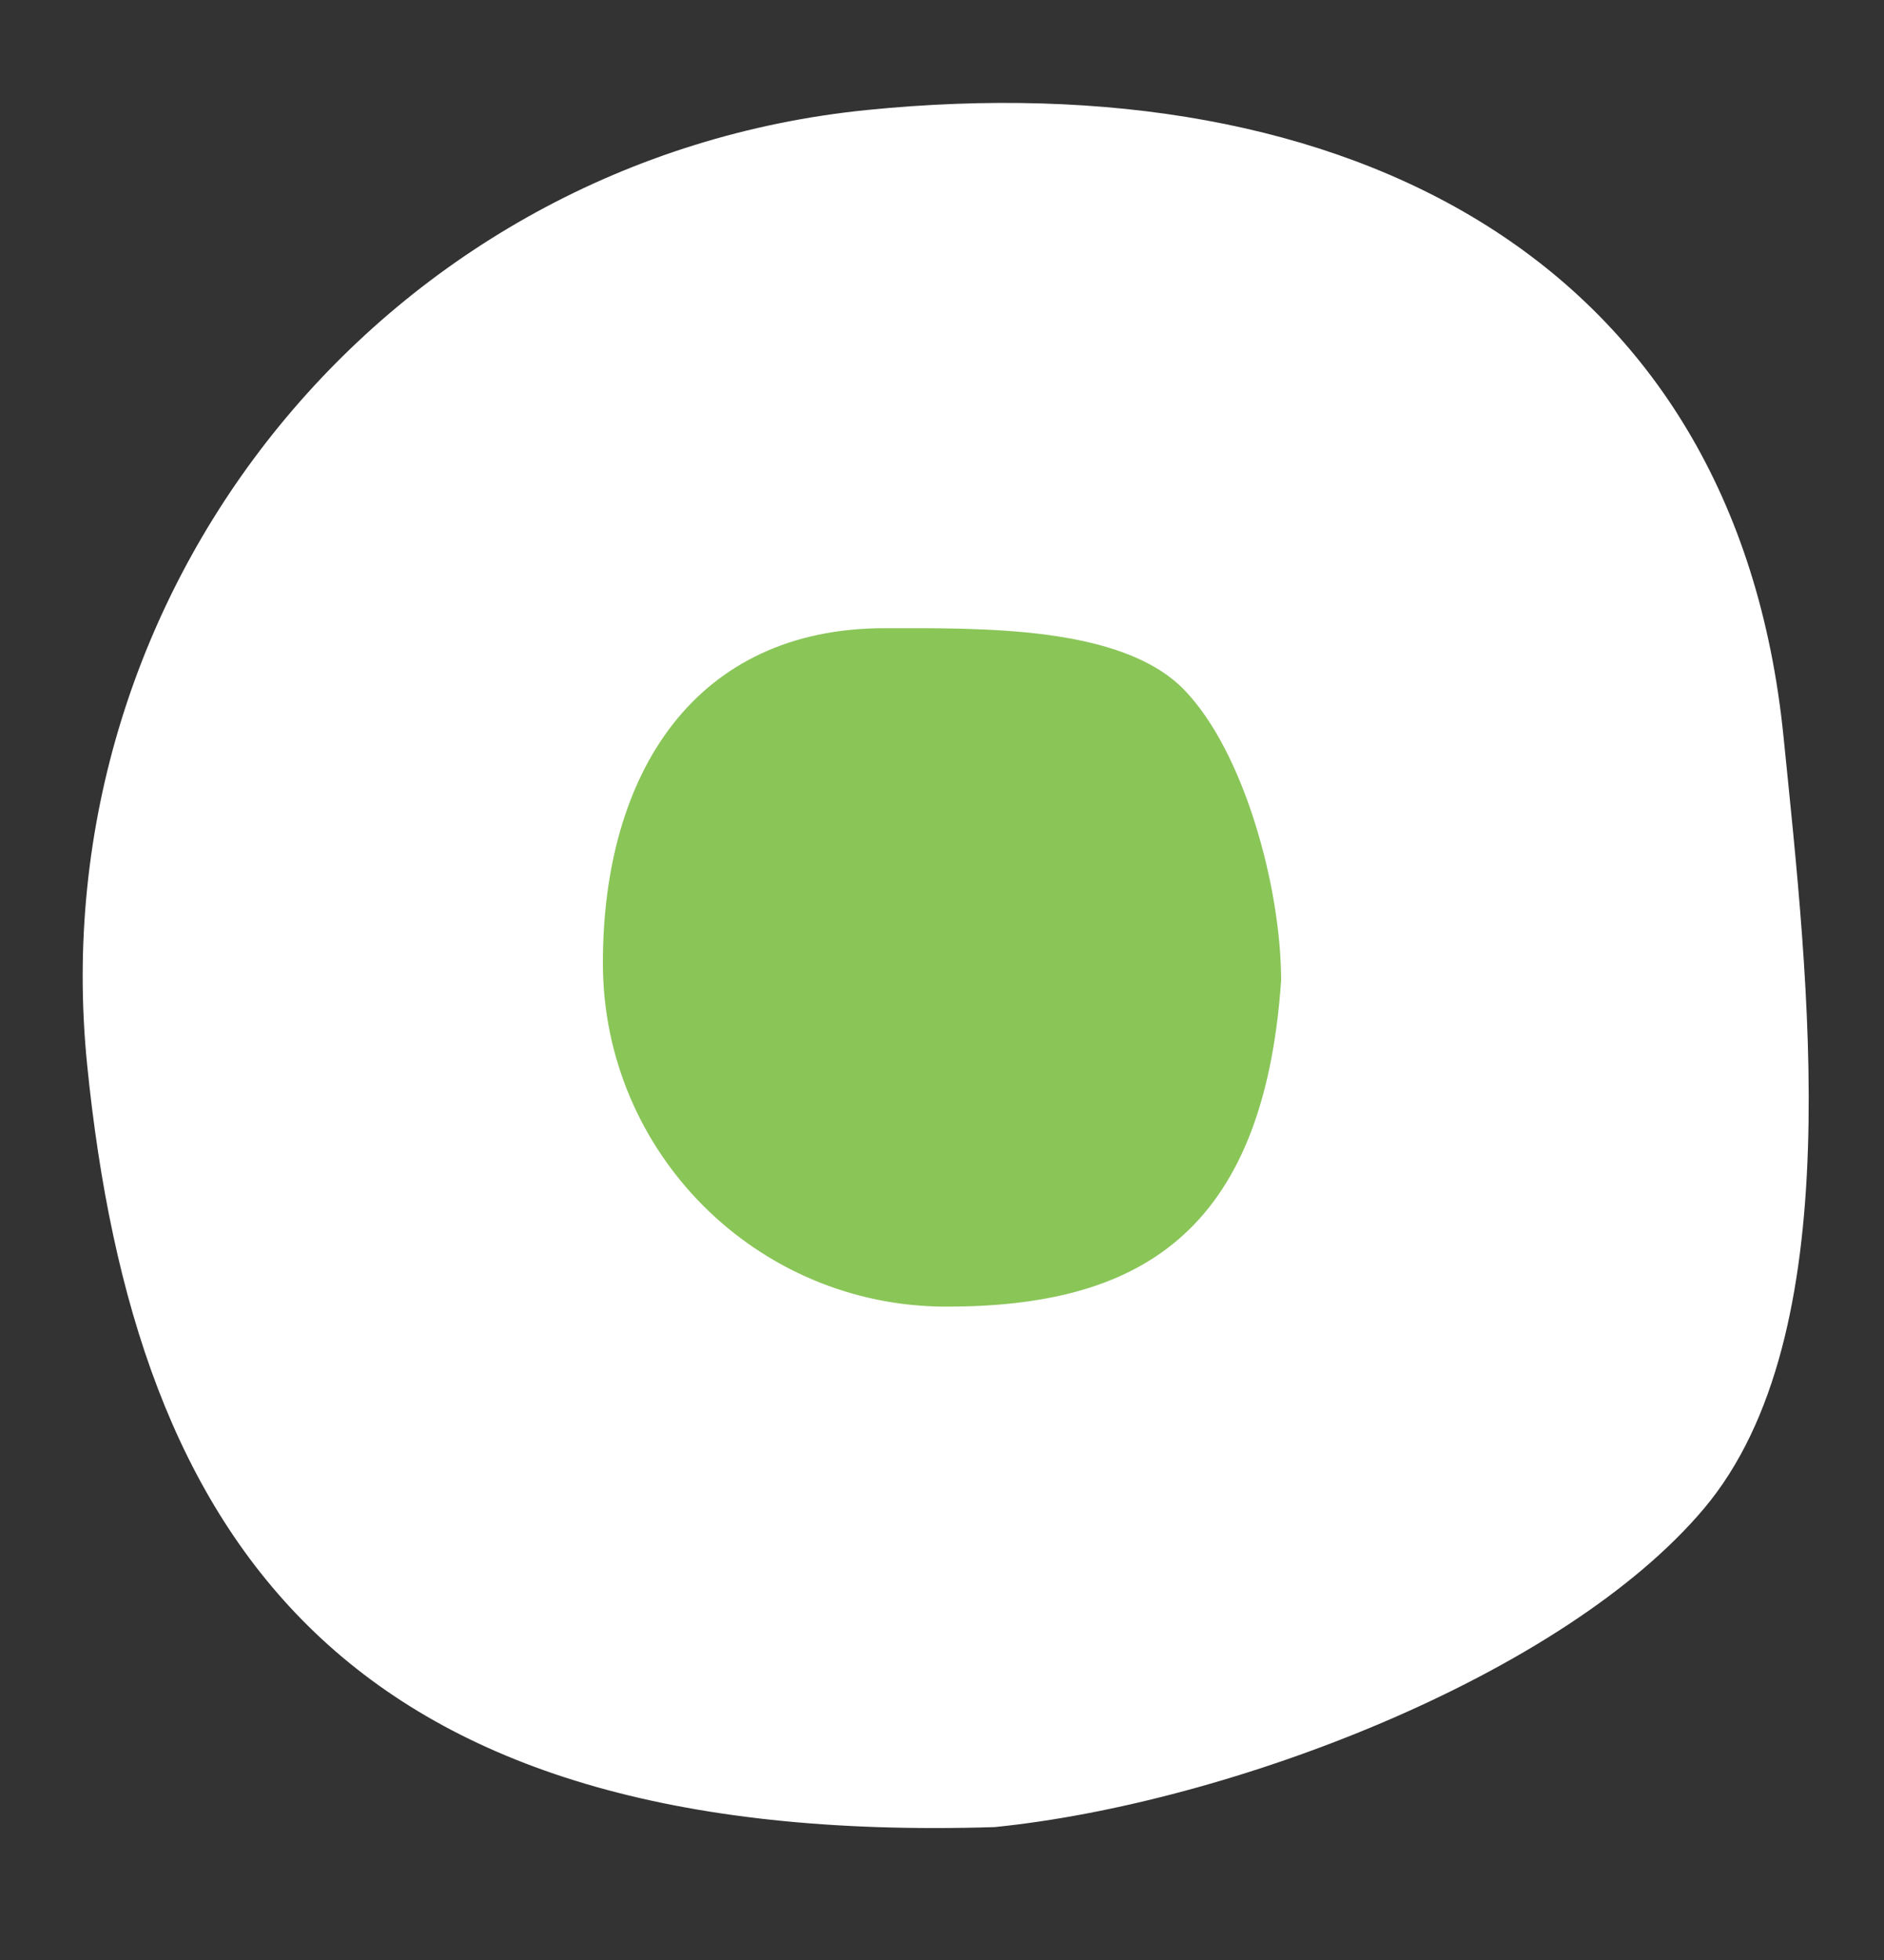 <?xml version="1.0" encoding="UTF-8"?> <svg xmlns="http://www.w3.org/2000/svg" width="25" height="26" viewBox="0 0 25 26" fill="none"><rect x="0" y="0" width="25" height="26" fill="#333333" stroke="none"/><path d="M13.198 24.237C4.583 24.506 1.794 20.476 1.156 14.121C0.518 7.766 5.152 2.097 11.507 1.459C17.862 0.821 23.029 3.42 23.667 9.775C23.993 13.016 24.556 17.706 22.609 20.014C20.739 22.231 16.312 23.924 13.198 24.237Z" fill="white"></path><path d="M17 13.008C16.766 16.398 15.076 17.333 12.558 17.333C10.041 17.333 8 15.292 8 12.775C8 10.257 9.223 8.333 11.74 8.333C13.024 8.333 14.886 8.297 15.714 9.151C16.51 9.972 17 11.775 17 13.008Z" fill="#8AC558"></path></svg> 
